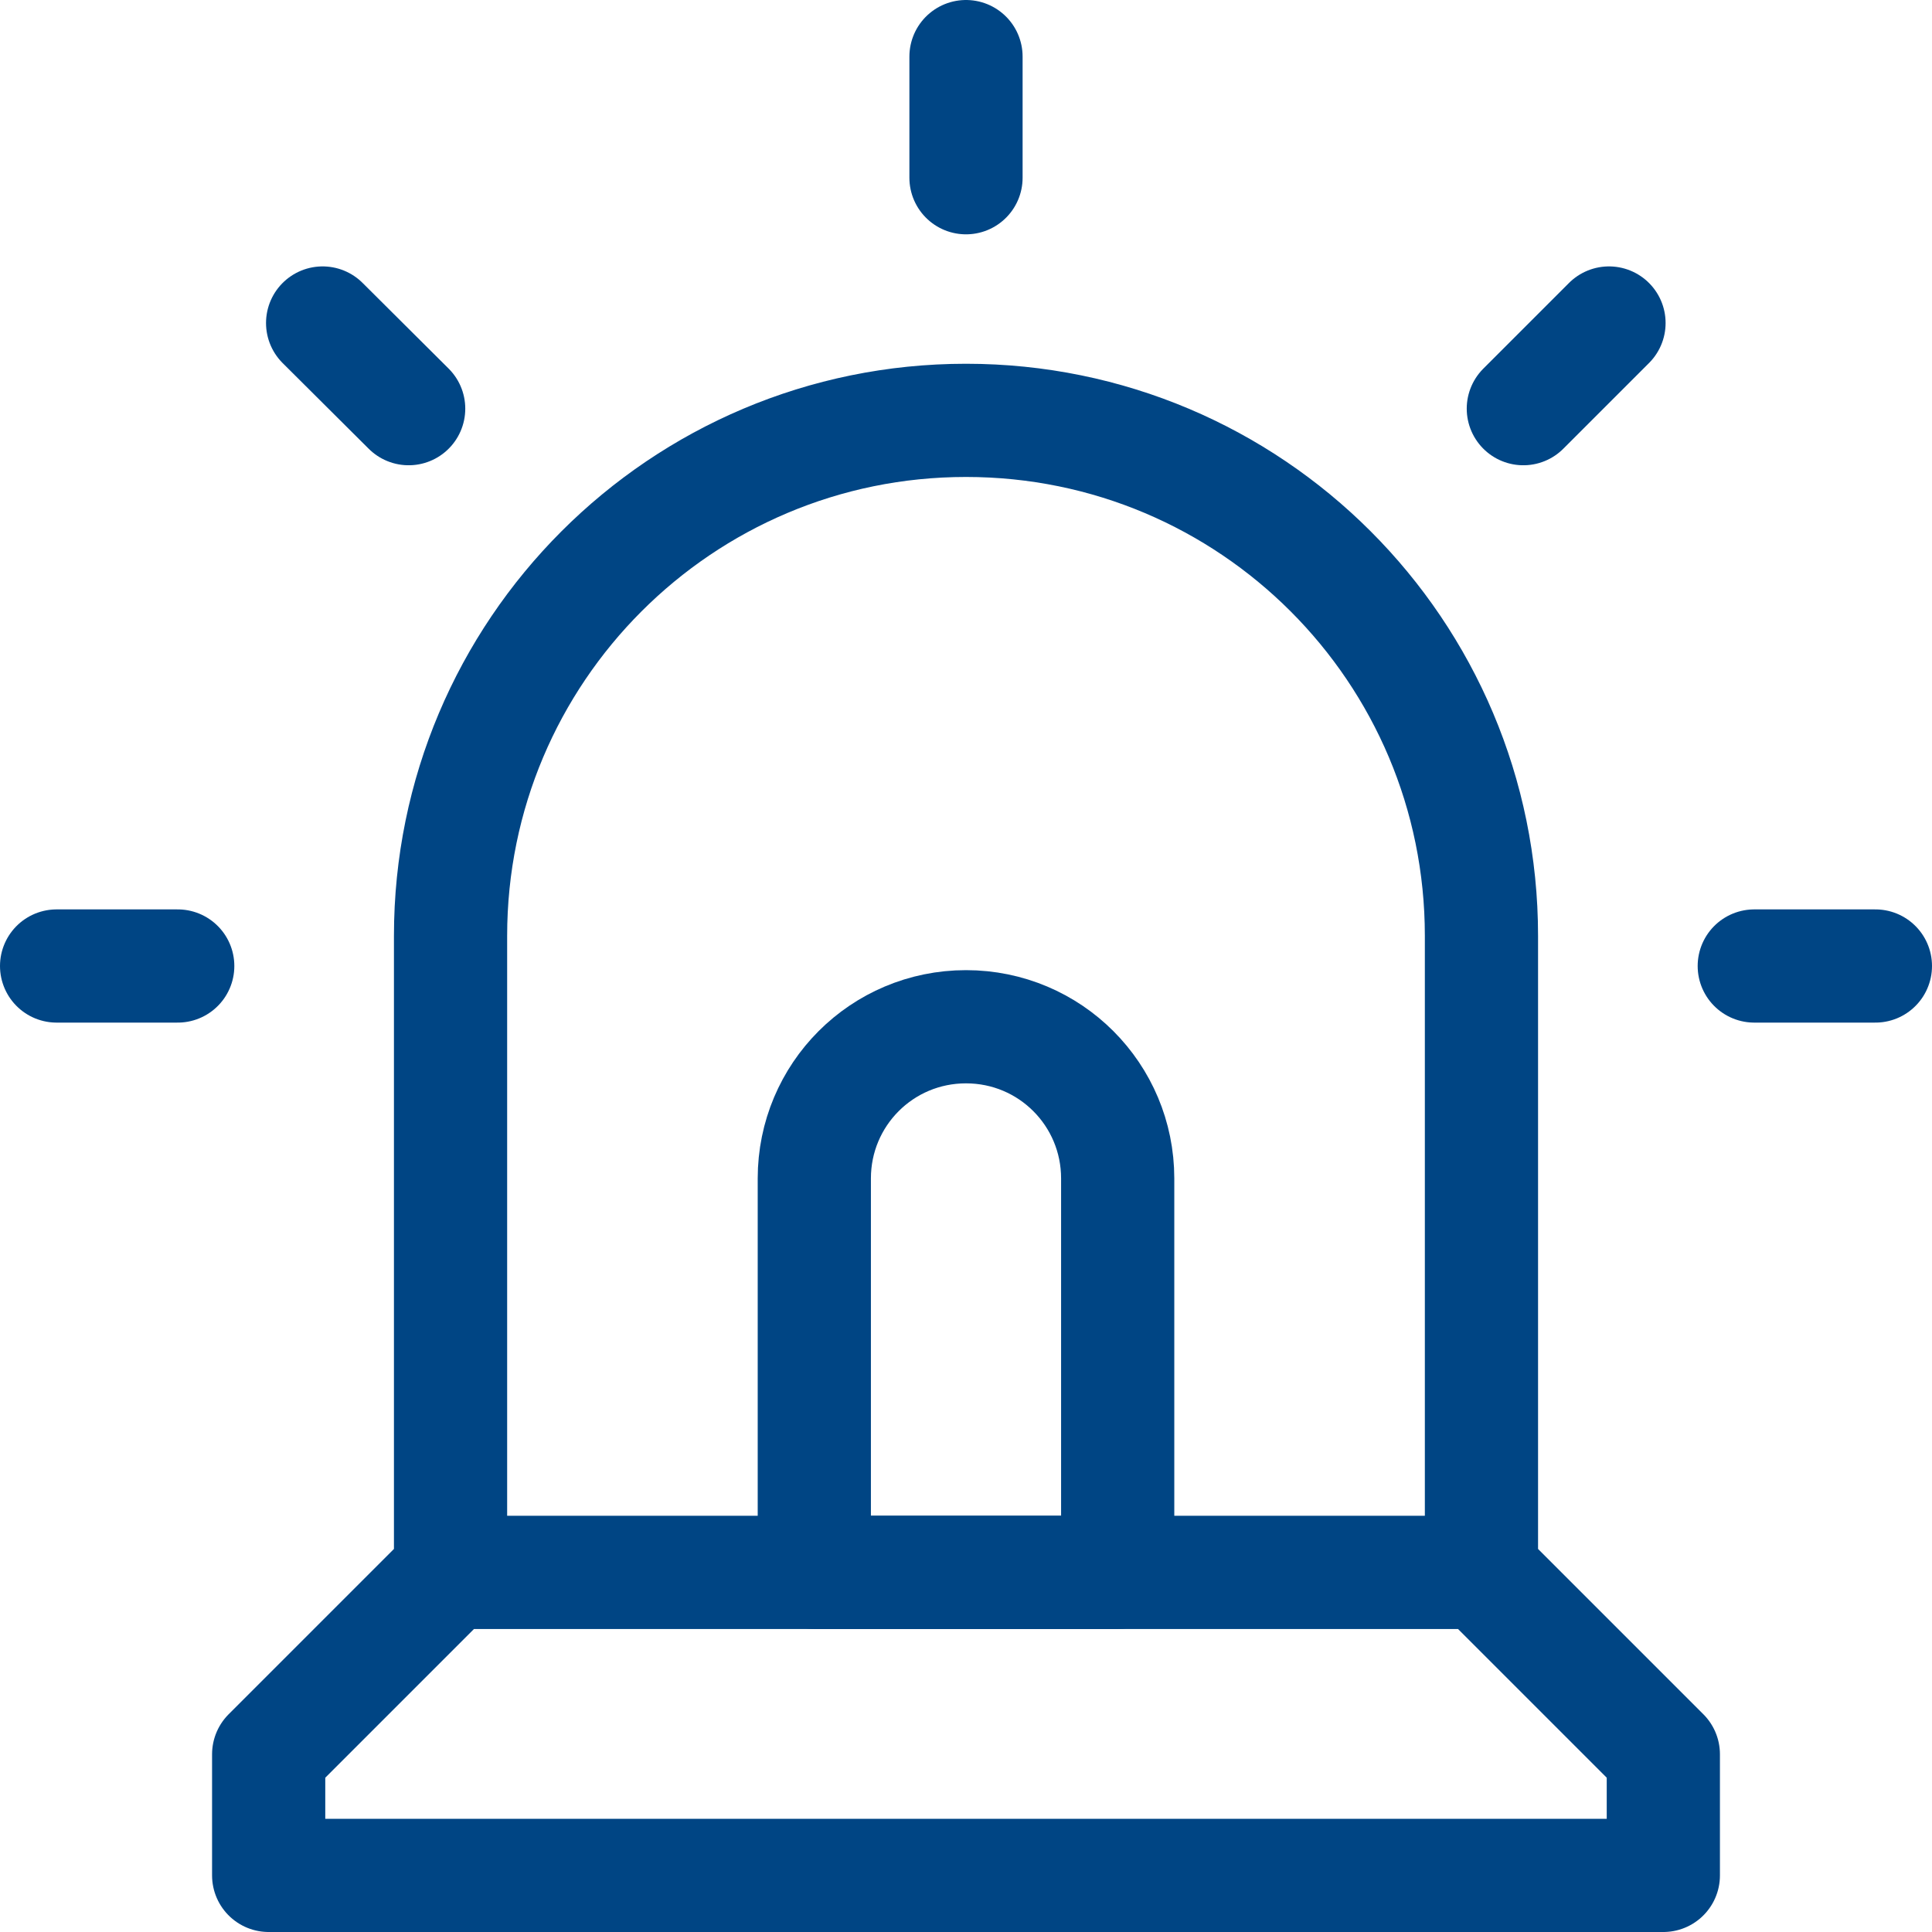 <?xml version="1.0" encoding="UTF-8"?>
<svg xmlns="http://www.w3.org/2000/svg" id="Layer_1" version="1.1" viewBox="0 0 512 512">
  <defs>
    <style>.st0{fill:none;stroke:#004584;stroke-linecap:round;stroke-linejoin:round;stroke-width:30px}</style>
  </defs>
  <path d="M215.8 416.7V312.3c0-22.2 17.9-40.2 40.2-40.2s40.2 18 40.2 40.2v104.4h-80.3Z" class="st0"></path>
  <path d="M119.4 416.7V248c0-75.4 61.1-136.6 136.6-136.6S392.6 172.5 392.6 248v168.7H119.4ZM392.6 416.7H119.4l-48.2 48.2V497h369.6v-32.1l-48.2-48.2zM15 256h32.1M464.9 256H497M256 15v32.1M403.7 108.3l22.7-22.7M85.5 85.6l22.8 22.7" class="st0"></path>
</svg>
